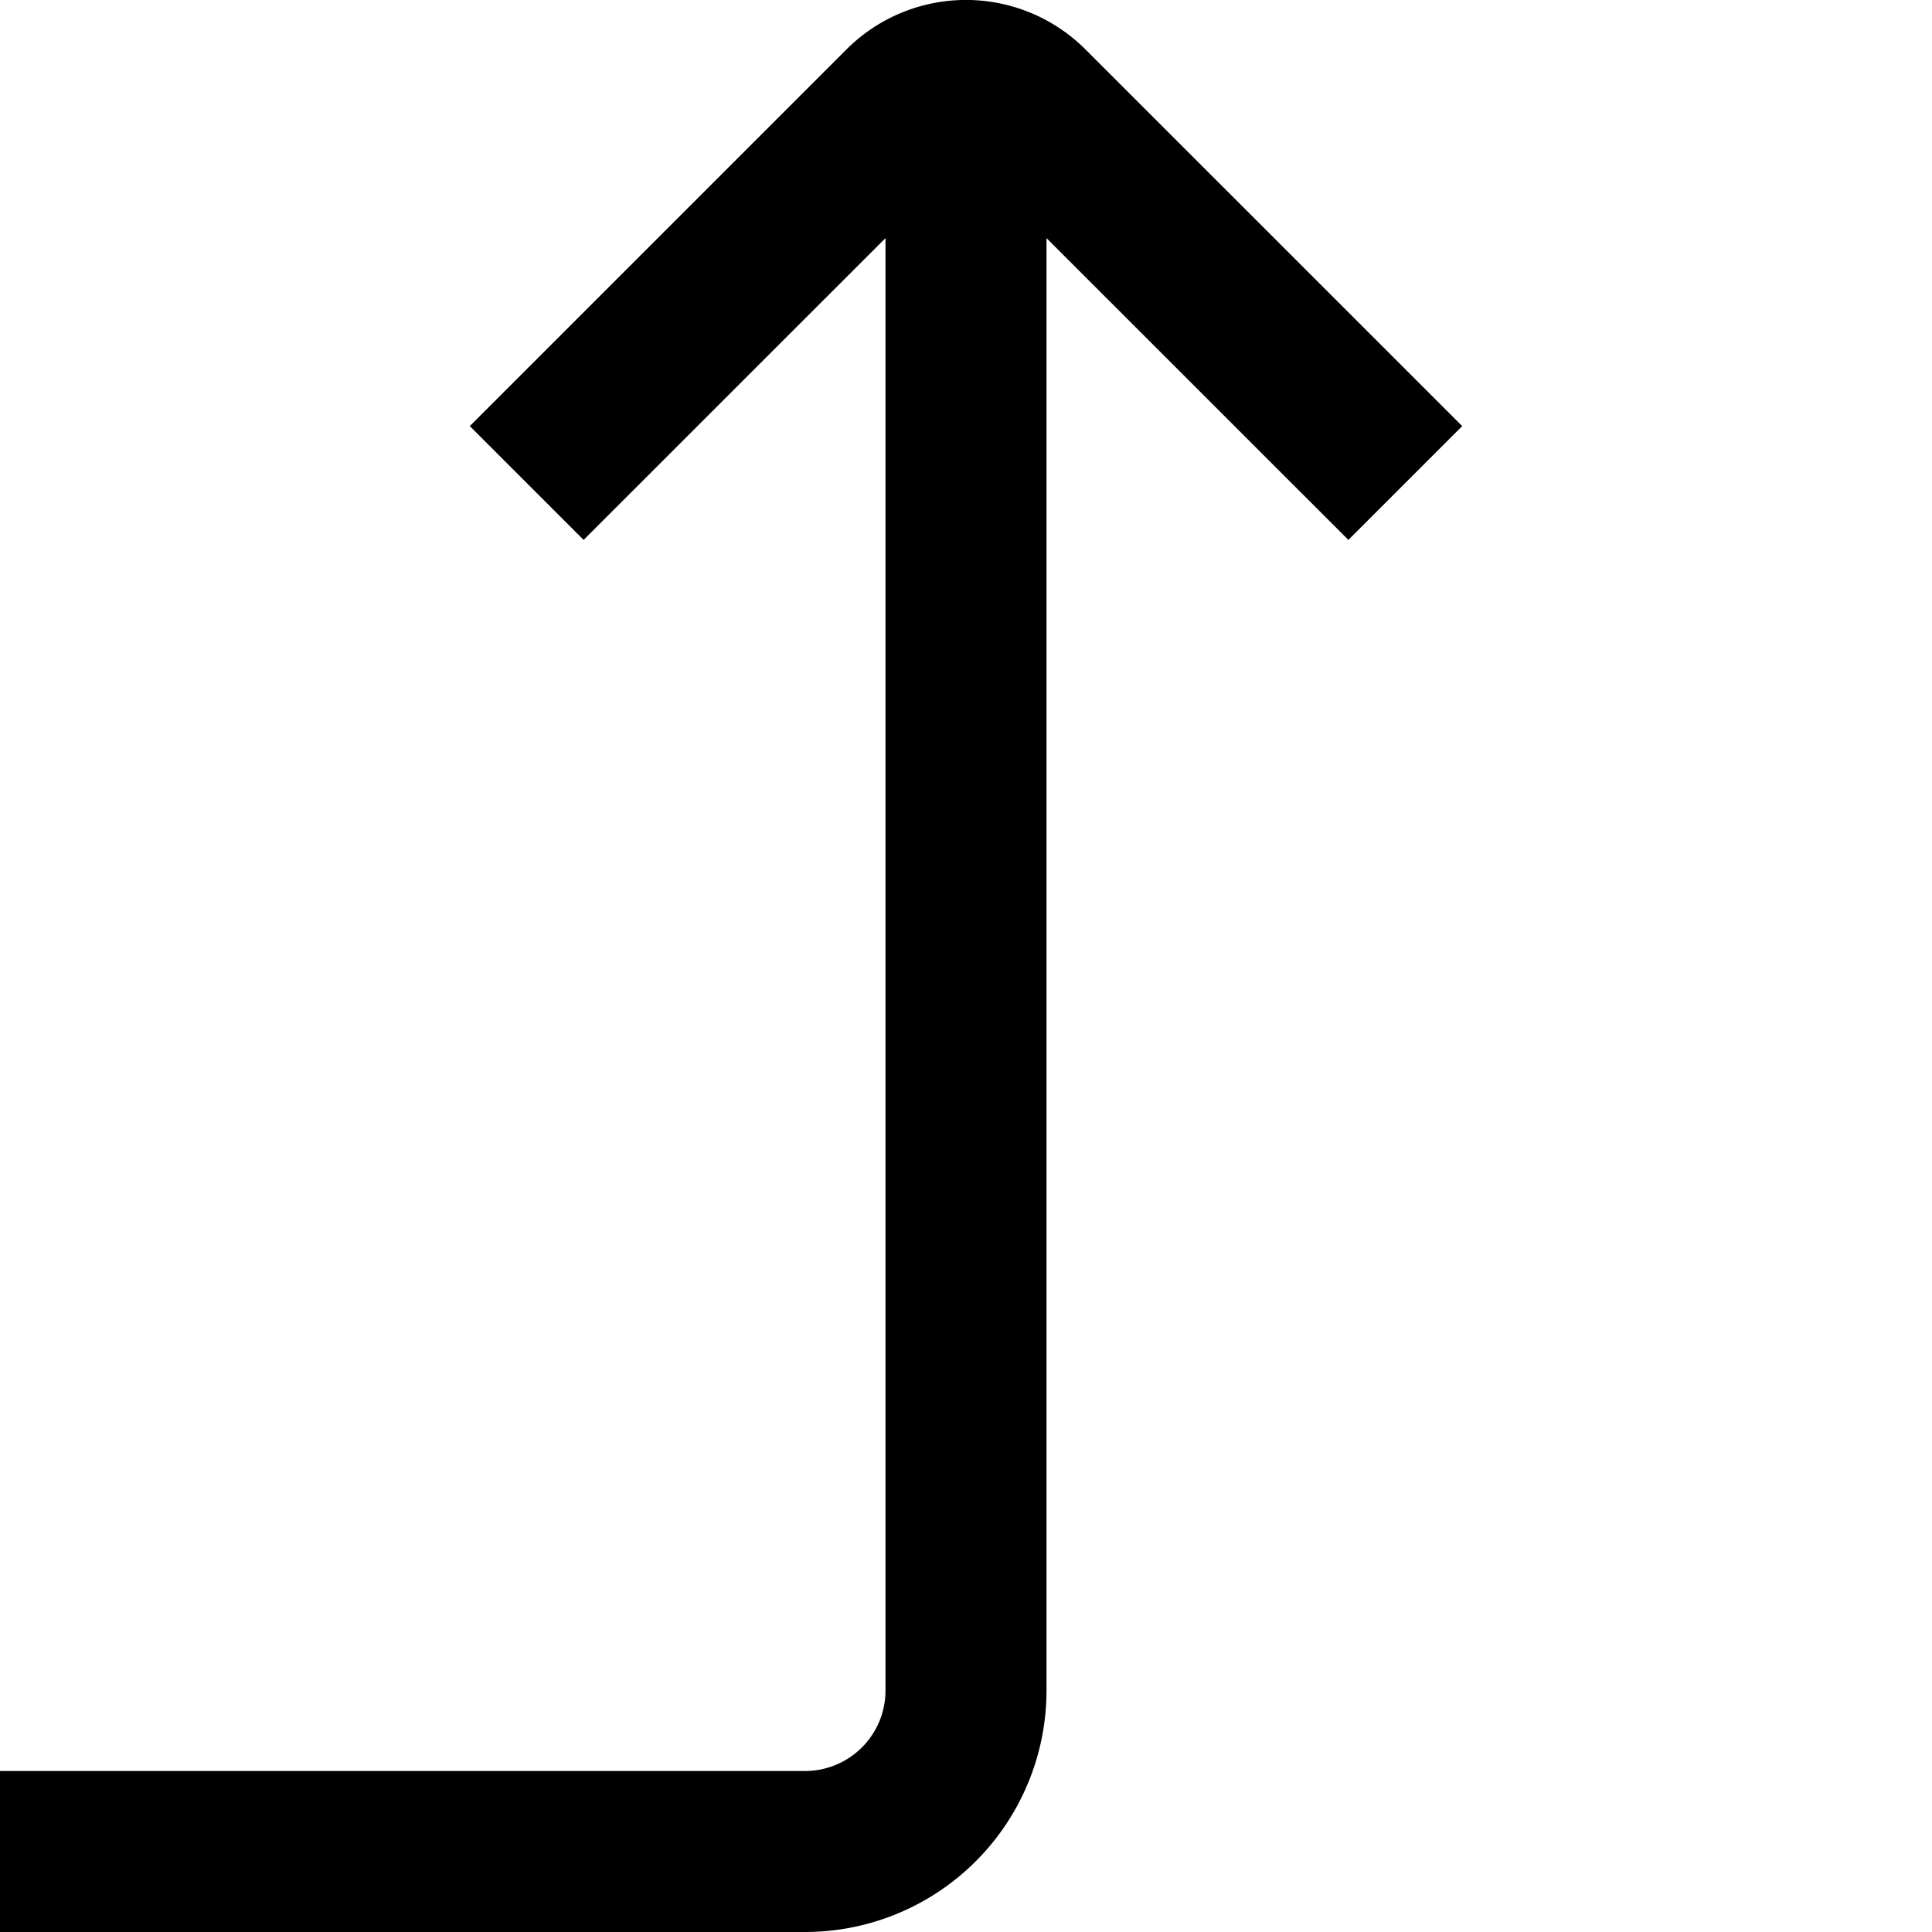 <?xml version="1.0" encoding="UTF-8"?>
<svg xmlns="http://www.w3.org/2000/svg" id="arrow-circle-down" viewBox="0 0 24 24" width="512" height="512"><path d="M16.75,6.707,13,2.958V21a3,3,0,0,1-3,3H0V22H10a1,1,0,0,0,1-1V2.958L7.25,6.707,5.836,5.293,10.513.616a2.1,2.1,0,0,1,2.973,0l4.678,4.677Z"/></svg>
